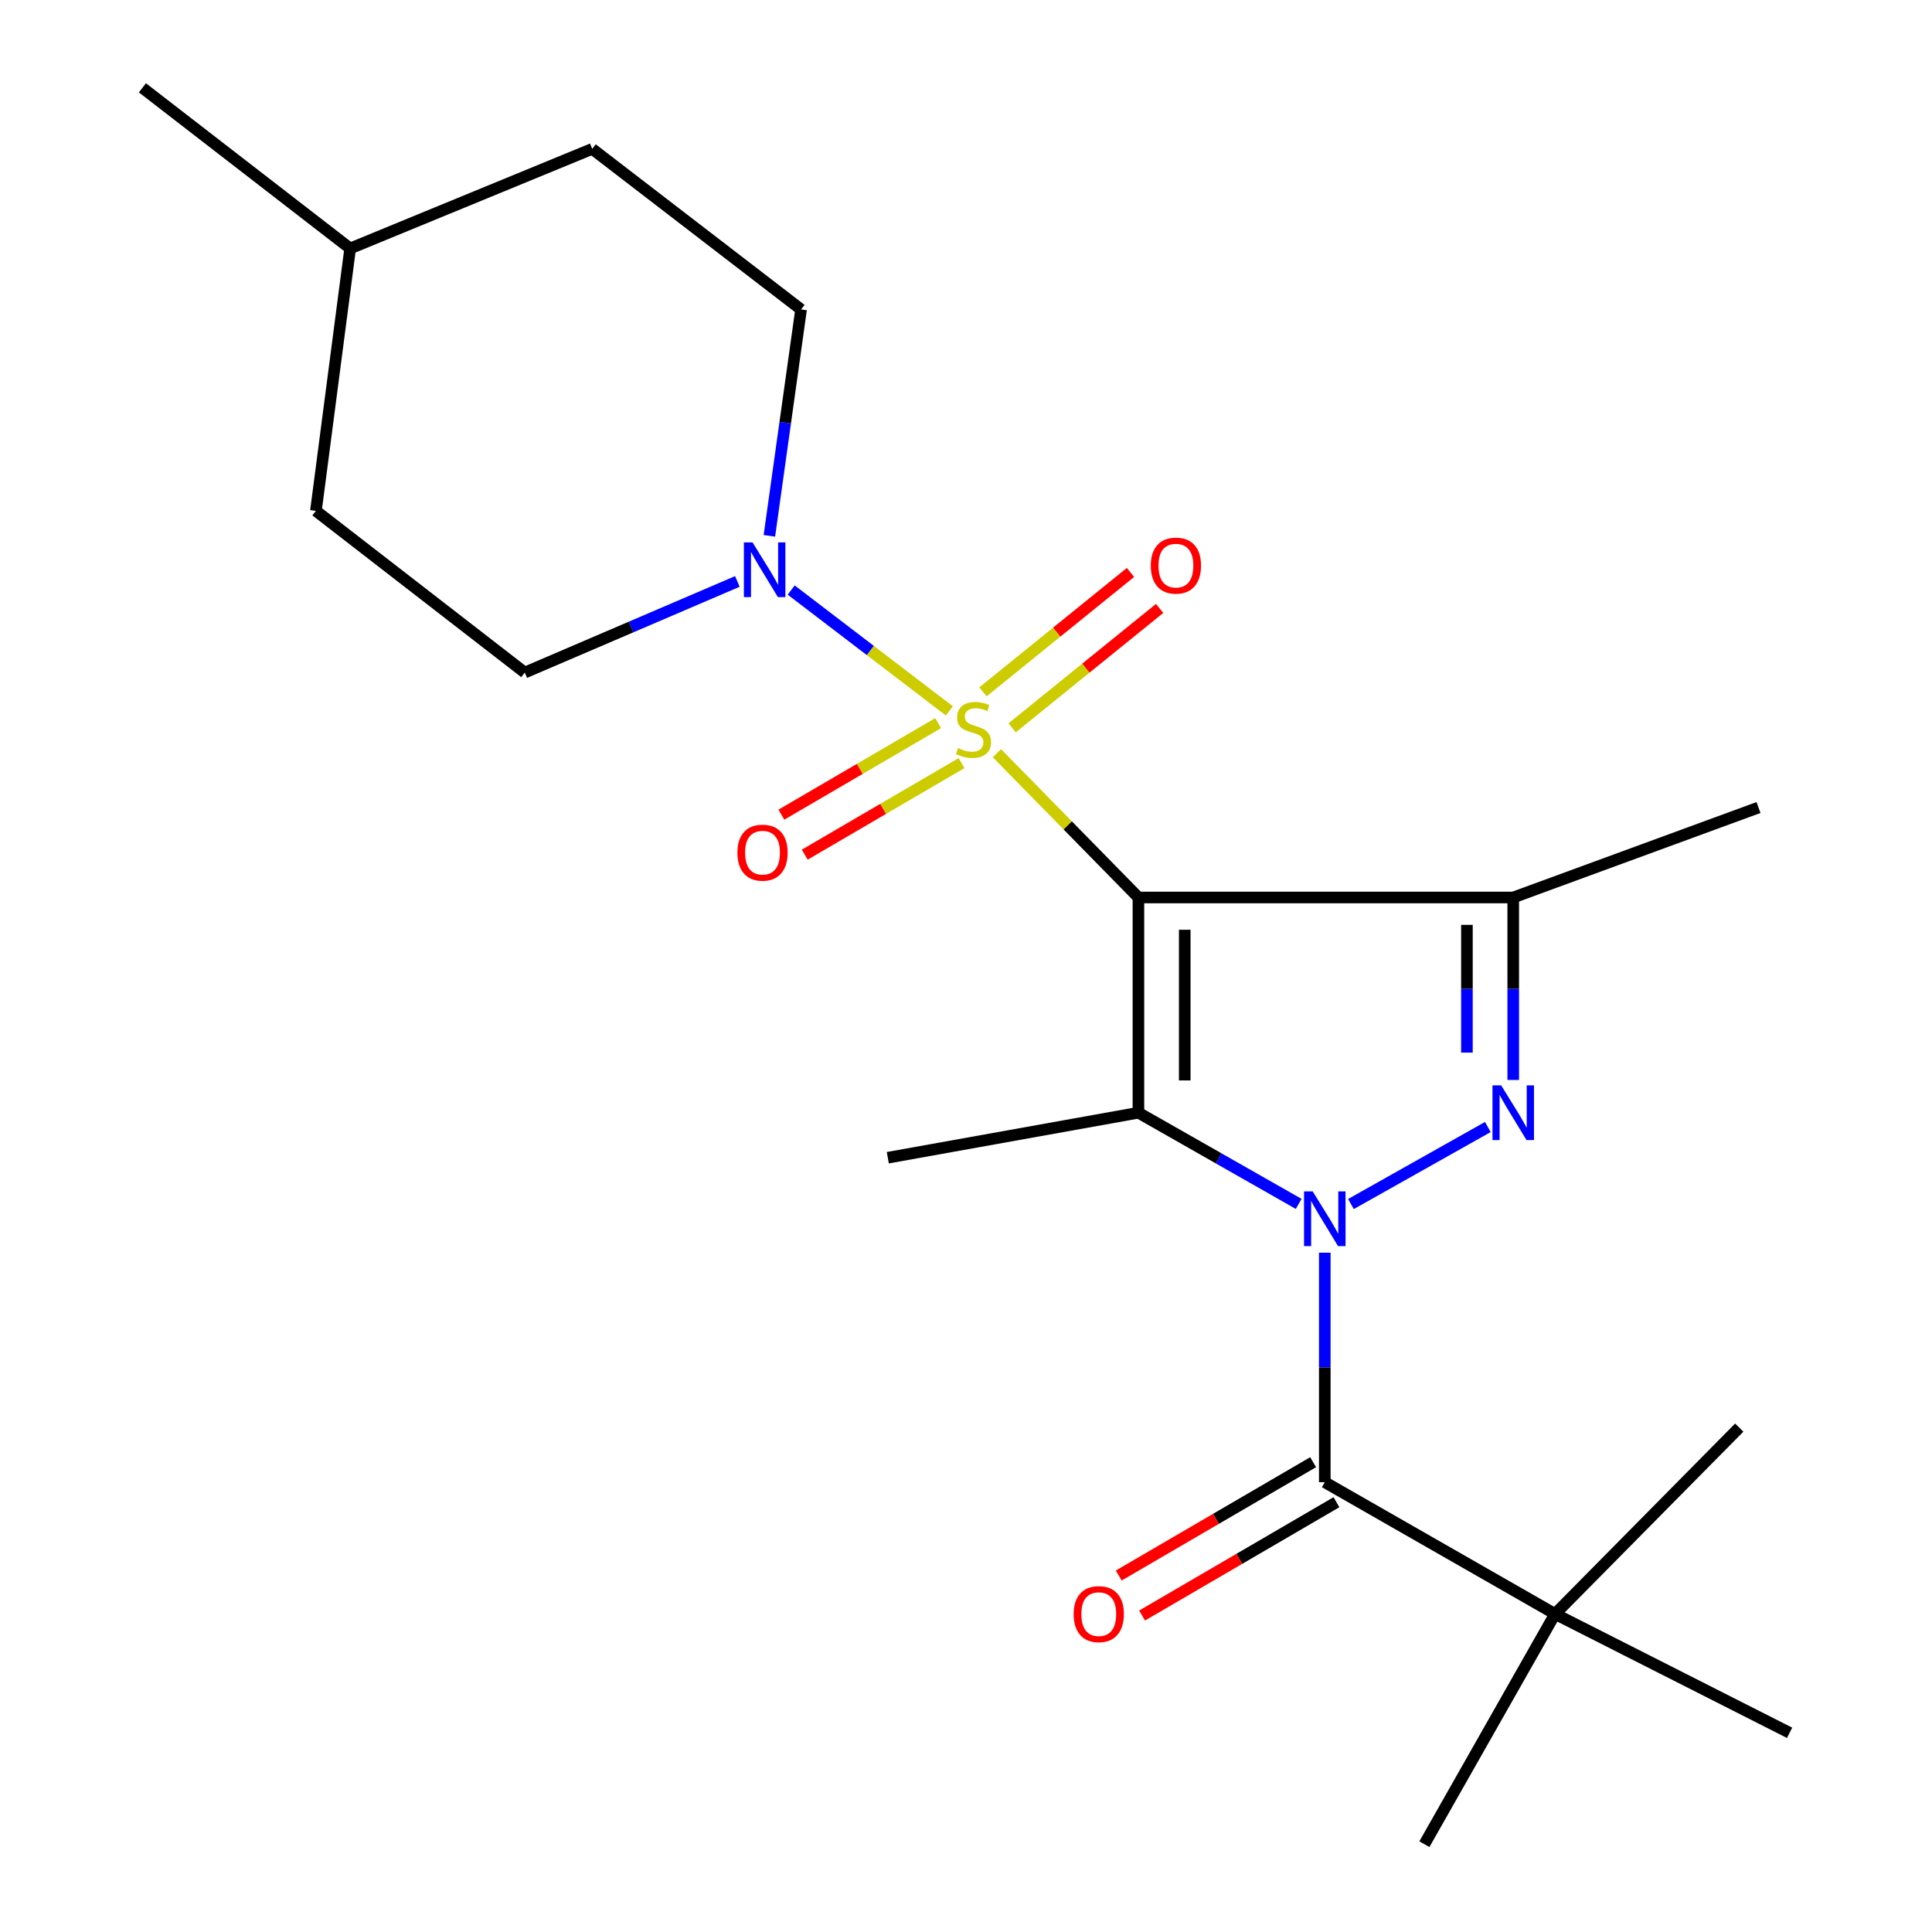 <?xml version='1.0' encoding='iso-8859-1'?>
<svg version='1.1' baseProfile='full'
              xmlns='http://www.w3.org/2000/svg'
                      xmlns:rdkit='http://www.rdkit.org/xml'
                      xmlns:xlink='http://www.w3.org/1999/xlink'
                  xml:space='preserve'
width='1000px' height='1000px' viewBox='0 0 1000 1000'>
<!-- END OF HEADER -->
<rect style='opacity:1.0;fill:#FFFFFF;stroke:none' width='1000' height='1000' x='0' y='0'> </rect>
<path class='bond-0' d='M 589.244,464.534 L 552.624,427.194' style='fill:none;fill-rule:evenodd;stroke:#000000;stroke-width:6px;stroke-linecap:butt;stroke-linejoin:miter;stroke-opacity:1' />
<path class='bond-0' d='M 552.624,427.194 L 516.004,389.854' style='fill:none;fill-rule:evenodd;stroke:#CCCC00;stroke-width:6px;stroke-linecap:butt;stroke-linejoin:miter;stroke-opacity:1' />
<path class='bond-2' d='M 589.244,464.534 L 589.244,575.94' style='fill:none;fill-rule:evenodd;stroke:#000000;stroke-width:6px;stroke-linecap:butt;stroke-linejoin:miter;stroke-opacity:1' />
<path class='bond-2' d='M 613.217,481.245 L 613.217,559.229' style='fill:none;fill-rule:evenodd;stroke:#000000;stroke-width:6px;stroke-linecap:butt;stroke-linejoin:miter;stroke-opacity:1' />
<path class='bond-4' d='M 589.244,464.534 L 783.249,464.534' style='fill:none;fill-rule:evenodd;stroke:#000000;stroke-width:6px;stroke-linecap:butt;stroke-linejoin:miter;stroke-opacity:1' />
<path class='bond-6' d='M 491.395,367.952 L 450.458,336.679' style='fill:none;fill-rule:evenodd;stroke:#CCCC00;stroke-width:6px;stroke-linecap:butt;stroke-linejoin:miter;stroke-opacity:1' />
<path class='bond-6' d='M 450.458,336.679 L 409.521,305.405' style='fill:none;fill-rule:evenodd;stroke:#0000FF;stroke-width:6px;stroke-linecap:butt;stroke-linejoin:miter;stroke-opacity:1' />
<path class='bond-7' d='M 485.59,374.285 L 445.016,397.979' style='fill:none;fill-rule:evenodd;stroke:#CCCC00;stroke-width:6px;stroke-linecap:butt;stroke-linejoin:miter;stroke-opacity:1' />
<path class='bond-7' d='M 445.016,397.979 L 404.443,421.673' style='fill:none;fill-rule:evenodd;stroke:#FF0000;stroke-width:6px;stroke-linecap:butt;stroke-linejoin:miter;stroke-opacity:1' />
<path class='bond-7' d='M 497.679,394.986 L 457.105,418.68' style='fill:none;fill-rule:evenodd;stroke:#CCCC00;stroke-width:6px;stroke-linecap:butt;stroke-linejoin:miter;stroke-opacity:1' />
<path class='bond-7' d='M 457.105,418.68 L 416.532,442.374' style='fill:none;fill-rule:evenodd;stroke:#FF0000;stroke-width:6px;stroke-linecap:butt;stroke-linejoin:miter;stroke-opacity:1' />
<path class='bond-8' d='M 523.867,376.726 L 562.044,345.823' style='fill:none;fill-rule:evenodd;stroke:#CCCC00;stroke-width:6px;stroke-linecap:butt;stroke-linejoin:miter;stroke-opacity:1' />
<path class='bond-8' d='M 562.044,345.823 L 600.221,314.921' style='fill:none;fill-rule:evenodd;stroke:#FF0000;stroke-width:6px;stroke-linecap:butt;stroke-linejoin:miter;stroke-opacity:1' />
<path class='bond-8' d='M 508.784,358.093 L 546.961,327.19' style='fill:none;fill-rule:evenodd;stroke:#CCCC00;stroke-width:6px;stroke-linecap:butt;stroke-linejoin:miter;stroke-opacity:1' />
<path class='bond-8' d='M 546.961,327.19 L 585.138,296.288' style='fill:none;fill-rule:evenodd;stroke:#FF0000;stroke-width:6px;stroke-linecap:butt;stroke-linejoin:miter;stroke-opacity:1' />
<path class='bond-1' d='M 672.192,623.134 L 630.718,599.537' style='fill:none;fill-rule:evenodd;stroke:#0000FF;stroke-width:6px;stroke-linecap:butt;stroke-linejoin:miter;stroke-opacity:1' />
<path class='bond-1' d='M 630.718,599.537 L 589.244,575.94' style='fill:none;fill-rule:evenodd;stroke:#000000;stroke-width:6px;stroke-linecap:butt;stroke-linejoin:miter;stroke-opacity:1' />
<path class='bond-5' d='M 685.707,648.392 L 685.707,707.79' style='fill:none;fill-rule:evenodd;stroke:#0000FF;stroke-width:6px;stroke-linecap:butt;stroke-linejoin:miter;stroke-opacity:1' />
<path class='bond-5' d='M 685.707,707.79 L 685.707,767.187' style='fill:none;fill-rule:evenodd;stroke:#000000;stroke-width:6px;stroke-linecap:butt;stroke-linejoin:miter;stroke-opacity:1' />
<path class='bond-22' d='M 699.245,623.206 L 770.099,583.339' style='fill:none;fill-rule:evenodd;stroke:#0000FF;stroke-width:6px;stroke-linecap:butt;stroke-linejoin:miter;stroke-opacity:1' />
<path class='bond-13' d='M 589.244,575.94 L 459.526,599.233' style='fill:none;fill-rule:evenodd;stroke:#000000;stroke-width:6px;stroke-linecap:butt;stroke-linejoin:miter;stroke-opacity:1' />
<path class='bond-3' d='M 783.249,558.994 L 783.249,511.764' style='fill:none;fill-rule:evenodd;stroke:#0000FF;stroke-width:6px;stroke-linecap:butt;stroke-linejoin:miter;stroke-opacity:1' />
<path class='bond-3' d='M 783.249,511.764 L 783.249,464.534' style='fill:none;fill-rule:evenodd;stroke:#000000;stroke-width:6px;stroke-linecap:butt;stroke-linejoin:miter;stroke-opacity:1' />
<path class='bond-3' d='M 759.276,544.825 L 759.276,511.764' style='fill:none;fill-rule:evenodd;stroke:#0000FF;stroke-width:6px;stroke-linecap:butt;stroke-linejoin:miter;stroke-opacity:1' />
<path class='bond-3' d='M 759.276,511.764 L 759.276,478.703' style='fill:none;fill-rule:evenodd;stroke:#000000;stroke-width:6px;stroke-linecap:butt;stroke-linejoin:miter;stroke-opacity:1' />
<path class='bond-14' d='M 783.249,464.534 L 910.196,417.974' style='fill:none;fill-rule:evenodd;stroke:#000000;stroke-width:6px;stroke-linecap:butt;stroke-linejoin:miter;stroke-opacity:1' />
<path class='bond-9' d='M 685.707,767.187 L 804.89,835.389' style='fill:none;fill-rule:evenodd;stroke:#000000;stroke-width:6px;stroke-linecap:butt;stroke-linejoin:miter;stroke-opacity:1' />
<path class='bond-10' d='M 679.67,756.832 L 629.37,786.157' style='fill:none;fill-rule:evenodd;stroke:#000000;stroke-width:6px;stroke-linecap:butt;stroke-linejoin:miter;stroke-opacity:1' />
<path class='bond-10' d='M 629.37,786.157 L 579.07,815.481' style='fill:none;fill-rule:evenodd;stroke:#FF0000;stroke-width:6px;stroke-linecap:butt;stroke-linejoin:miter;stroke-opacity:1' />
<path class='bond-10' d='M 691.744,777.542 L 641.444,806.867' style='fill:none;fill-rule:evenodd;stroke:#000000;stroke-width:6px;stroke-linecap:butt;stroke-linejoin:miter;stroke-opacity:1' />
<path class='bond-10' d='M 641.444,806.867 L 591.143,836.191' style='fill:none;fill-rule:evenodd;stroke:#FF0000;stroke-width:6px;stroke-linecap:butt;stroke-linejoin:miter;stroke-opacity:1' />
<path class='bond-11' d='M 398.231,277.341 L 406.431,218.759' style='fill:none;fill-rule:evenodd;stroke:#0000FF;stroke-width:6px;stroke-linecap:butt;stroke-linejoin:miter;stroke-opacity:1' />
<path class='bond-11' d='M 406.431,218.759 L 414.631,160.176' style='fill:none;fill-rule:evenodd;stroke:#000000;stroke-width:6px;stroke-linecap:butt;stroke-linejoin:miter;stroke-opacity:1' />
<path class='bond-12' d='M 381.656,300.953 L 326.639,324.537' style='fill:none;fill-rule:evenodd;stroke:#0000FF;stroke-width:6px;stroke-linecap:butt;stroke-linejoin:miter;stroke-opacity:1' />
<path class='bond-12' d='M 326.639,324.537 L 271.622,348.121' style='fill:none;fill-rule:evenodd;stroke:#000000;stroke-width:6px;stroke-linecap:butt;stroke-linejoin:miter;stroke-opacity:1' />
<path class='bond-18' d='M 804.89,835.389 L 737.261,954.545' style='fill:none;fill-rule:evenodd;stroke:#000000;stroke-width:6px;stroke-linecap:butt;stroke-linejoin:miter;stroke-opacity:1' />
<path class='bond-19' d='M 804.89,835.389 L 900.234,738.926' style='fill:none;fill-rule:evenodd;stroke:#000000;stroke-width:6px;stroke-linecap:butt;stroke-linejoin:miter;stroke-opacity:1' />
<path class='bond-20' d='M 804.89,835.389 L 926.285,896.905' style='fill:none;fill-rule:evenodd;stroke:#000000;stroke-width:6px;stroke-linecap:butt;stroke-linejoin:miter;stroke-opacity:1' />
<path class='bond-16' d='M 414.631,160.176 L 306.529,77.058' style='fill:none;fill-rule:evenodd;stroke:#000000;stroke-width:6px;stroke-linecap:butt;stroke-linejoin:miter;stroke-opacity:1' />
<path class='bond-15' d='M 271.622,348.121 L 163.519,264.417' style='fill:none;fill-rule:evenodd;stroke:#000000;stroke-width:6px;stroke-linecap:butt;stroke-linejoin:miter;stroke-opacity:1' />
<path class='bond-17' d='M 163.519,264.417 L 181.246,128.599' style='fill:none;fill-rule:evenodd;stroke:#000000;stroke-width:6px;stroke-linecap:butt;stroke-linejoin:miter;stroke-opacity:1' />
<path class='bond-23' d='M 306.529,77.058 L 181.246,128.599' style='fill:none;fill-rule:evenodd;stroke:#000000;stroke-width:6px;stroke-linecap:butt;stroke-linejoin:miter;stroke-opacity:1' />
<path class='bond-21' d='M 181.246,128.599 L 73.716,45.455' style='fill:none;fill-rule:evenodd;stroke:#000000;stroke-width:6px;stroke-linecap:butt;stroke-linejoin:miter;stroke-opacity:1' />
<path  class='atom-1' d='M 495.876 387.207
Q 496.196 387.327, 497.516 387.887
Q 498.836 388.447, 500.276 388.807
Q 501.756 389.127, 503.196 389.127
Q 505.876 389.127, 507.436 387.847
Q 508.996 386.527, 508.996 384.247
Q 508.996 382.687, 508.196 381.727
Q 507.436 380.767, 506.236 380.247
Q 505.036 379.727, 503.036 379.127
Q 500.516 378.367, 498.996 377.647
Q 497.516 376.927, 496.436 375.407
Q 495.396 373.887, 495.396 371.327
Q 495.396 367.767, 497.796 365.567
Q 500.236 363.367, 505.036 363.367
Q 508.316 363.367, 512.036 364.927
L 511.116 368.007
Q 507.716 366.607, 505.156 366.607
Q 502.396 366.607, 500.876 367.767
Q 499.356 368.887, 499.396 370.847
Q 499.396 372.367, 500.156 373.287
Q 500.956 374.207, 502.076 374.727
Q 503.236 375.247, 505.156 375.847
Q 507.716 376.647, 509.236 377.447
Q 510.756 378.247, 511.836 379.887
Q 512.956 381.487, 512.956 384.247
Q 512.956 388.167, 510.316 390.287
Q 507.716 392.367, 503.356 392.367
Q 500.836 392.367, 498.916 391.807
Q 497.036 391.287, 494.796 390.367
L 495.876 387.207
' fill='#CCCC00'/>
<path  class='atom-2' d='M 679.447 616.663
L 688.727 631.663
Q 689.647 633.143, 691.127 635.823
Q 692.607 638.503, 692.687 638.663
L 692.687 616.663
L 696.447 616.663
L 696.447 644.983
L 692.567 644.983
L 682.607 628.583
Q 681.447 626.663, 680.207 624.463
Q 679.007 622.263, 678.647 621.583
L 678.647 644.983
L 674.967 644.983
L 674.967 616.663
L 679.447 616.663
' fill='#0000FF'/>
<path  class='atom-4' d='M 776.989 561.78
L 786.269 576.78
Q 787.189 578.26, 788.669 580.94
Q 790.149 583.62, 790.229 583.78
L 790.229 561.78
L 793.989 561.78
L 793.989 590.1
L 790.109 590.1
L 780.149 573.7
Q 778.989 571.78, 777.749 569.58
Q 776.549 567.38, 776.189 566.7
L 776.189 590.1
L 772.509 590.1
L 772.509 561.78
L 776.989 561.78
' fill='#0000FF'/>
<path  class='atom-7' d='M 389.513 280.742
L 398.793 295.742
Q 399.713 297.222, 401.193 299.902
Q 402.673 302.582, 402.753 302.742
L 402.753 280.742
L 406.513 280.742
L 406.513 309.062
L 402.633 309.062
L 392.673 292.662
Q 391.513 290.742, 390.273 288.542
Q 389.073 286.342, 388.713 285.662
L 388.713 309.062
L 385.033 309.062
L 385.033 280.742
L 389.513 280.742
' fill='#0000FF'/>
<path  class='atom-8' d='M 381.681 441.334
Q 381.681 434.534, 385.041 430.734
Q 388.401 426.934, 394.681 426.934
Q 400.961 426.934, 404.321 430.734
Q 407.681 434.534, 407.681 441.334
Q 407.681 448.214, 404.281 452.134
Q 400.881 456.014, 394.681 456.014
Q 388.441 456.014, 385.041 452.134
Q 381.681 448.254, 381.681 441.334
M 394.681 452.814
Q 399.001 452.814, 401.321 449.934
Q 403.681 447.014, 403.681 441.334
Q 403.681 435.774, 401.321 432.974
Q 399.001 430.134, 394.681 430.134
Q 390.361 430.134, 388.001 432.934
Q 385.681 435.734, 385.681 441.334
Q 385.681 447.054, 388.001 449.934
Q 390.361 452.814, 394.681 452.814
' fill='#FF0000'/>
<path  class='atom-9' d='M 595.649 292.758
Q 595.649 285.958, 599.009 282.158
Q 602.369 278.358, 608.649 278.358
Q 614.929 278.358, 618.289 282.158
Q 621.649 285.958, 621.649 292.758
Q 621.649 299.638, 618.249 303.558
Q 614.849 307.438, 608.649 307.438
Q 602.409 307.438, 599.009 303.558
Q 595.649 299.678, 595.649 292.758
M 608.649 304.238
Q 612.969 304.238, 615.289 301.358
Q 617.649 298.438, 617.649 292.758
Q 617.649 287.198, 615.289 284.398
Q 612.969 281.558, 608.649 281.558
Q 604.329 281.558, 601.969 284.358
Q 599.649 287.158, 599.649 292.758
Q 599.649 298.478, 601.969 301.358
Q 604.329 304.238, 608.649 304.238
' fill='#FF0000'/>
<path  class='atom-11' d='M 555.721 835.469
Q 555.721 828.669, 559.081 824.869
Q 562.441 821.069, 568.721 821.069
Q 575.001 821.069, 578.361 824.869
Q 581.721 828.669, 581.721 835.469
Q 581.721 842.349, 578.321 846.269
Q 574.921 850.149, 568.721 850.149
Q 562.481 850.149, 559.081 846.269
Q 555.721 842.389, 555.721 835.469
M 568.721 846.949
Q 573.041 846.949, 575.361 844.069
Q 577.721 841.149, 577.721 835.469
Q 577.721 829.909, 575.361 827.109
Q 573.041 824.269, 568.721 824.269
Q 564.401 824.269, 562.041 827.069
Q 559.721 829.869, 559.721 835.469
Q 559.721 841.189, 562.041 844.069
Q 564.401 846.949, 568.721 846.949
' fill='#FF0000'/>
</svg>
